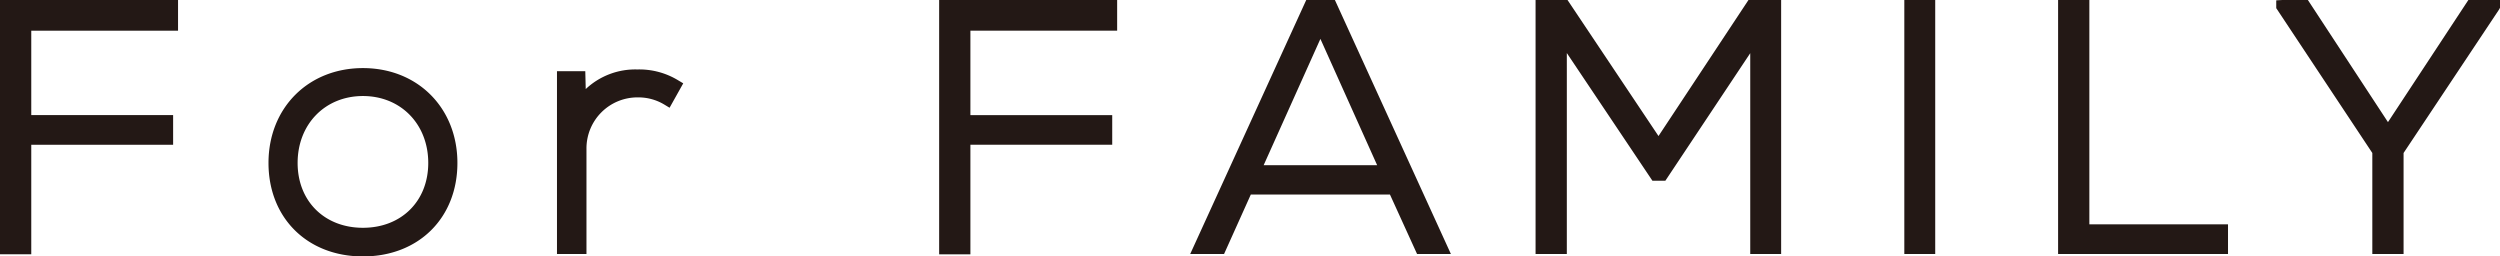 <svg xmlns="http://www.w3.org/2000/svg" width="468" height="48"><defs><clipPath id="a"><path fill="#231815" d="M0 0h468v48H0z"/></clipPath></defs><path d="M0 0v47.6h5.853V27.1h26.555v-5.556H5.853V5.746H33.33V0z" fill="#231815"/><g clip-path="url(#a)" fill="#231815"><path d="M67.941 12.747c-10.246 0-17.679 7.467-17.679 17.756s7.271 17.5 17.682 17.5 17.682-7.2 17.682-17.5-7.439-17.756-17.685-17.756m0 29.894c-7.2 0-12.227-4.991-12.227-12.138 0-7.258 5.142-12.527 12.227-12.527s12.227 5.268 12.227 12.527c0 7.147-5.029 12.138-12.227 12.138m51.445-29.635a13.514 13.514 0 00-9.738 3.668l-.082-3.343h-5.3v34.216h5.521V27.785a9.545 9.545 0 019.599-9.554 9.39 9.39 0 014.932 1.32l1.026.62 2.558-4.57-.94-.561a13.986 13.986 0 00-7.577-2.039m56.423 34.611h5.851V27.1h26.549v-5.552h-26.549V5.746h27.471V0h-33.322zM244.528 0l-21.72 47.546h6.338l5.007-11.129h26.048l5.073 11.129h6.334L249.893 0zm-7.974 30.929l10.626-23.65 10.625 23.65zm73.917-5.462L293.44 0h-5.981v47.547h5.851V9.931l16.022 23.9h2.424l15.889-23.876v37.592h5.784V0h-6.114zM356.488 0h5.785v47.547h-5.785zm34.639 0h-5.852v47.547h31.808v-5.552h-25.956zm70.951 0l-15.051 22.861L432.035 0h-4.776l-1.146.065v1.46l17.985 27.112v18.91h5.851V28.639l17.863-26.833.188-.344V0z"/></g></svg>